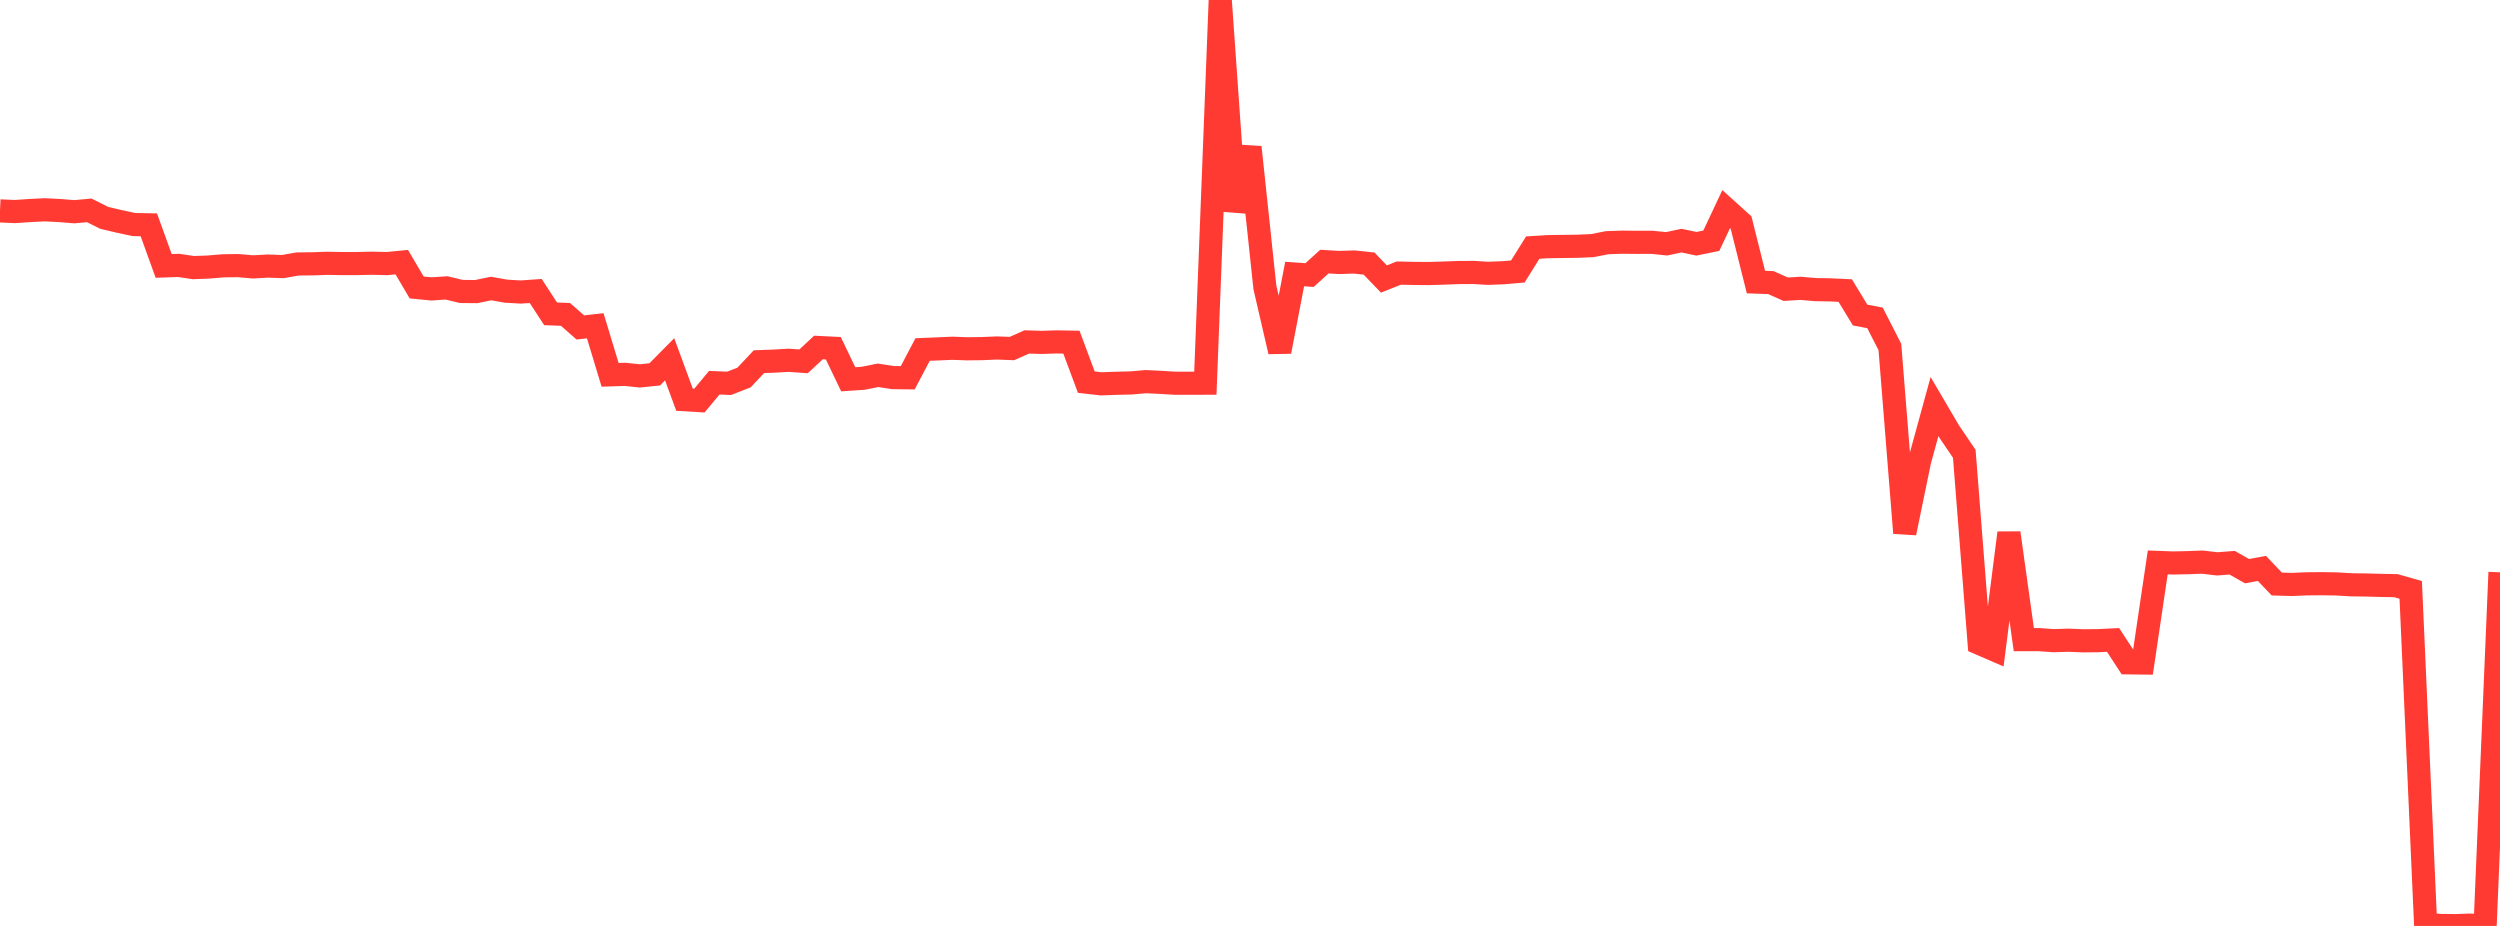 <?xml version="1.0" standalone="no"?>
<!DOCTYPE svg PUBLIC "-//W3C//DTD SVG 1.1//EN" "http://www.w3.org/Graphics/SVG/1.1/DTD/svg11.dtd">

<svg width="135" height="50" viewBox="0 0 135 50" preserveAspectRatio="none" 
  xmlns="http://www.w3.org/2000/svg"
  xmlns:xlink="http://www.w3.org/1999/xlink">


<polyline points="0.0, 11.388 0.804, 11.424 1.607, 11.369 2.411, 11.329 3.214, 11.369 4.018, 11.433 4.821, 11.36 5.625, 11.763 6.429, 11.954 7.232, 12.125 8.036, 12.14 8.839, 14.36 9.643, 14.332 10.446, 14.451 11.25, 14.421 12.054, 14.354 12.857, 14.343 13.661, 14.412 14.464, 14.368 15.268, 14.396 16.071, 14.254 16.875, 14.246 17.679, 14.218 18.482, 14.233 19.286, 14.232 20.089, 14.213 20.893, 14.233 21.696, 14.156 22.5, 15.523 23.304, 15.602 24.107, 15.546 24.911, 15.738 25.714, 15.746 26.518, 15.58 27.321, 15.723 28.125, 15.769 28.929, 15.713 29.732, 16.947 30.536, 16.978 31.339, 17.682 32.143, 17.591 32.946, 20.241 33.75, 20.215 34.554, 20.298 35.357, 20.216 36.161, 19.402 36.964, 21.584 37.768, 21.632 38.571, 20.667 39.375, 20.699 40.179, 20.385 40.982, 19.531 41.786, 19.501 42.589, 19.455 43.393, 19.513 44.196, 18.765 45.0, 18.804 45.804, 20.481 46.607, 20.427 47.411, 20.266 48.214, 20.39 49.018, 20.4 49.821, 18.874 50.625, 18.841 51.429, 18.806 52.232, 18.835 53.036, 18.825 53.839, 18.791 54.643, 18.822 55.446, 18.464 56.25, 18.489 57.054, 18.463 57.857, 18.477 58.661, 20.636 59.464, 20.727 60.268, 20.698 61.071, 20.679 61.875, 20.609 62.679, 20.648 63.482, 20.696 64.286, 20.696 65.089, 20.692 65.893, 0.0 66.696, 11.4 67.5, 7.951 68.304, 15.519 69.107, 18.986 69.911, 14.798 70.714, 14.854 71.518, 14.127 72.321, 14.174 73.125, 14.148 73.929, 14.233 74.732, 15.066 75.536, 14.747 76.339, 14.764 77.143, 14.771 77.946, 14.747 78.75, 14.717 79.554, 14.712 80.357, 14.759 81.161, 14.729 81.964, 14.66 82.768, 13.37 83.571, 13.32 84.375, 13.308 85.179, 13.299 85.982, 13.263 86.786, 13.106 87.589, 13.078 88.393, 13.086 89.196, 13.084 90.0, 13.165 90.804, 12.994 91.607, 13.164 92.411, 12.999 93.214, 11.294 94.018, 12.019 94.821, 15.232 95.625, 15.26 96.429, 15.618 97.232, 15.57 98.036, 15.639 98.839, 15.653 99.643, 15.691 100.446, 17.012 101.25, 17.166 102.054, 18.74 102.857, 28.781 103.661, 24.881 104.464, 21.953 105.268, 23.322 106.071, 24.504 106.875, 34.738 107.679, 35.086 108.482, 28.777 109.286, 34.54 110.089, 34.539 110.893, 34.596 111.696, 34.571 112.5, 34.604 113.304, 34.596 114.107, 34.557 114.911, 35.792 115.714, 35.802 116.518, 30.371 117.321, 30.401 118.125, 30.384 118.929, 30.355 119.732, 30.449 120.536, 30.387 121.339, 30.843 122.143, 30.693 122.946, 31.537 123.75, 31.561 124.554, 31.527 125.357, 31.519 126.161, 31.532 126.964, 31.579 127.768, 31.59 128.571, 31.611 129.375, 31.626 130.179, 31.853 130.982, 49.9 131.786, 49.976 132.589, 49.984 133.393, 49.957 134.196, 50.0 135.0, 30.904" fill="none" stroke="#ff3a33" stroke-width="1.25"/>

</svg>